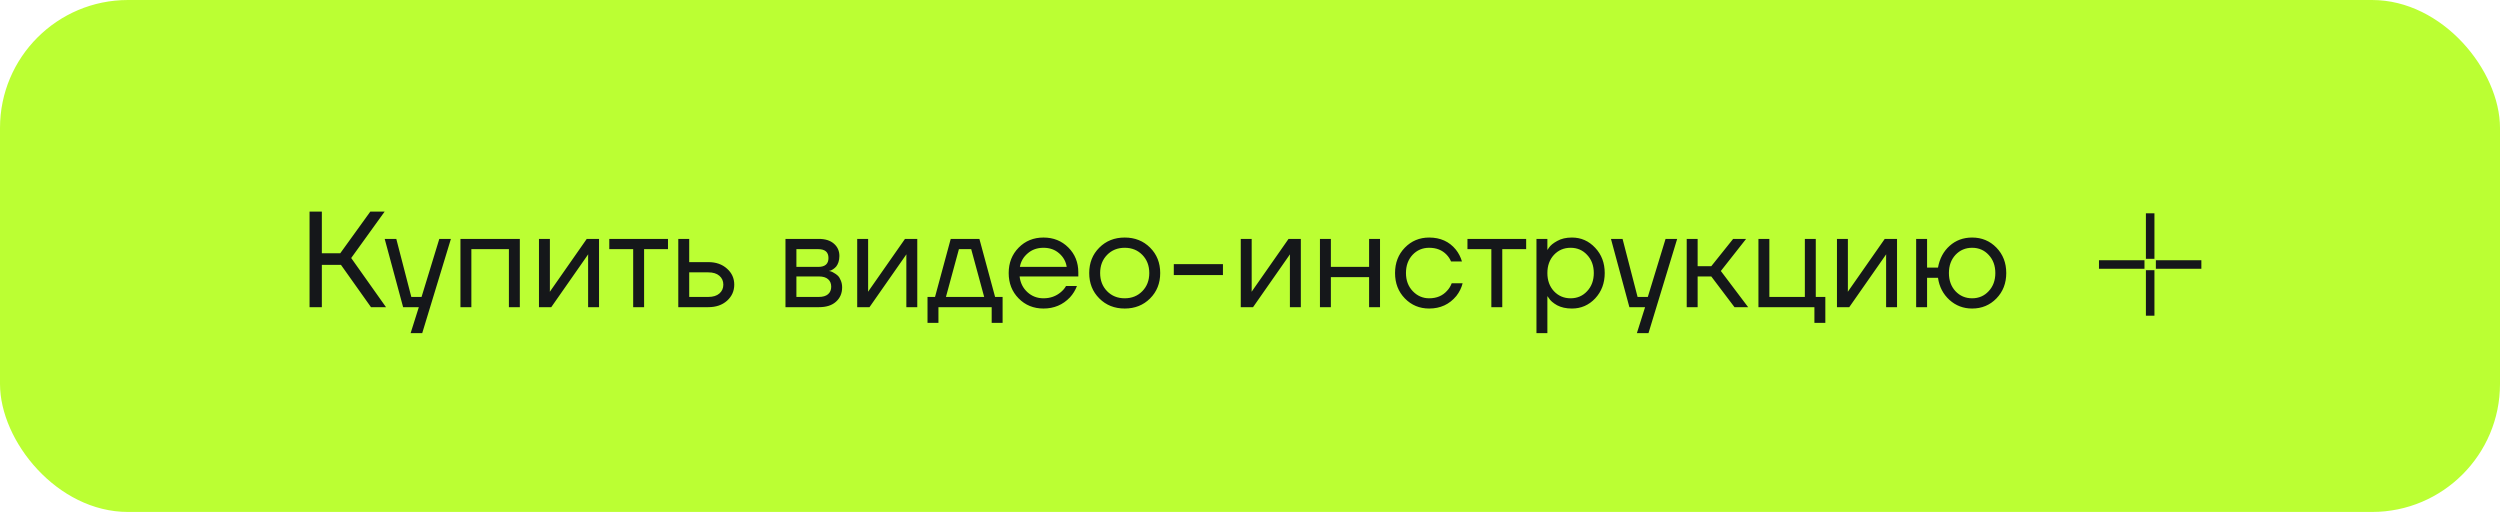 <?xml version="1.0" encoding="UTF-8"?> <svg xmlns="http://www.w3.org/2000/svg" width="293" height="60" viewBox="0 0 293 60" fill="none"> <rect width="293" height="60" rx="15" fill="#BBFF33"></rect> <path d="M36.28 36V24.8H37.72V29.68H39.88L43.4 24.8H45.08L41.16 30.24L45.24 36H43.48L39.96 31.04H37.72V36H36.28ZM45.086 28H46.446L48.206 34.8H49.406L51.486 28H52.846L49.486 39.04H48.126L49.086 36H47.246L45.086 28ZM53.964 36V28H60.924V36H59.644V29.2H55.244V36H53.964ZM63.167 36V28H64.447V34L64.431 34.16H64.463L68.767 28H70.207V36H68.927V30L68.943 29.84H68.911L64.607 36H63.167ZM71.408 29.2V28H78.288V29.2H75.488V36H74.208V29.2H71.408ZM79.495 36V28H80.775V30.72H83.015C83.911 30.72 84.642 30.976 85.207 31.488C85.772 31.989 86.055 32.613 86.055 33.36C86.055 34.107 85.772 34.736 85.207 35.248C84.642 35.749 83.911 36 83.015 36H79.495ZM80.775 34.8H83.015C83.57 34.8 84.002 34.667 84.311 34.4C84.62 34.133 84.775 33.787 84.775 33.36C84.775 32.933 84.62 32.587 84.311 32.32C84.002 32.053 83.57 31.92 83.015 31.92H80.775V34.8ZM92.058 36V28H95.978C96.724 28 97.311 28.187 97.737 28.56C98.164 28.933 98.377 29.413 98.377 30C98.377 30.267 98.34 30.512 98.266 30.736C98.191 30.949 98.1 31.12 97.993 31.248C97.887 31.365 97.769 31.467 97.641 31.552C97.524 31.627 97.423 31.68 97.338 31.712C97.263 31.733 97.21 31.744 97.177 31.744V31.76C97.21 31.76 97.273 31.776 97.37 31.808C97.466 31.829 97.588 31.888 97.737 31.984C97.897 32.069 98.047 32.176 98.186 32.304C98.324 32.432 98.442 32.619 98.537 32.864C98.644 33.109 98.698 33.381 98.698 33.68C98.698 34.373 98.457 34.933 97.978 35.36C97.508 35.787 96.847 36 95.993 36H92.058ZM93.338 31.28H95.897C96.698 31.28 97.097 30.933 97.097 30.24C97.097 29.547 96.698 29.2 95.897 29.2H93.338V31.28ZM93.338 34.8H95.978C96.447 34.8 96.804 34.693 97.049 34.48C97.295 34.267 97.418 33.973 97.418 33.6C97.418 33.227 97.295 32.933 97.049 32.72C96.804 32.507 96.447 32.4 95.978 32.4H93.338V34.8ZM100.464 36V28H101.744V34L101.728 34.16H101.76L106.064 28H107.504V36H106.224V30L106.24 29.84H106.208L101.904 36H100.464ZM108.705 37.84V34.8H109.585L111.425 28H114.785L116.625 34.8H117.505V37.84H116.225V36H109.985V37.84H108.705ZM110.865 34.8H115.345L113.825 29.2H112.385L110.865 34.8ZM119.386 34.976C118.607 34.187 118.218 33.195 118.218 32C118.218 30.805 118.607 29.813 119.386 29.024C120.165 28.235 121.135 27.84 122.298 27.84C123.461 27.84 124.431 28.229 125.21 29.008C125.989 29.787 126.378 30.757 126.378 31.92V32.4H119.498C119.583 33.147 119.887 33.76 120.41 34.24C120.933 34.72 121.562 34.96 122.298 34.96C123.087 34.96 123.765 34.72 124.33 34.24C124.586 34.027 124.789 33.787 124.938 33.52H126.218C126.026 34.021 125.754 34.464 125.402 34.848C124.57 35.723 123.535 36.16 122.298 36.16C121.135 36.16 120.165 35.765 119.386 34.976ZM119.53 31.28H125.018C124.922 30.651 124.629 30.123 124.138 29.696C123.647 29.259 123.034 29.04 122.298 29.04C121.562 29.04 120.943 29.259 120.442 29.696C119.941 30.123 119.637 30.651 119.53 31.28ZM128.84 34.976C128.05 34.187 127.656 33.195 127.656 32C127.656 30.805 128.05 29.813 128.84 29.024C129.629 28.235 130.621 27.84 131.816 27.84C133.01 27.84 134.002 28.235 134.792 29.024C135.581 29.813 135.976 30.805 135.976 32C135.976 33.195 135.581 34.187 134.792 34.976C134.002 35.765 133.01 36.16 131.816 36.16C130.621 36.16 129.629 35.765 128.84 34.976ZM129.752 29.872C129.208 30.427 128.936 31.136 128.936 32C128.936 32.864 129.208 33.573 129.752 34.128C130.296 34.683 130.984 34.96 131.816 34.96C132.648 34.96 133.336 34.683 133.88 34.128C134.424 33.573 134.696 32.864 134.696 32C134.696 31.136 134.424 30.427 133.88 29.872C133.336 29.317 132.648 29.04 131.816 29.04C130.984 29.04 130.296 29.317 129.752 29.872ZM137.569 32.24V30.96H143.329V32.24H137.569ZM145.417 36V28H146.697V34L146.681 34.16H146.713L151.017 28H152.457V36H151.177V30L151.193 29.84H151.161L146.857 36H145.417ZM154.698 36V28H155.978V31.28H160.458V28H161.738V36H160.458V32.48H155.978V36H154.698ZM164.651 34.976C163.883 34.187 163.499 33.195 163.499 32C163.499 30.805 163.883 29.813 164.651 29.024C165.419 28.235 166.369 27.84 167.499 27.84C168.811 27.84 169.851 28.309 170.619 29.248C170.95 29.664 171.19 30.128 171.339 30.64H170.059C169.942 30.352 169.766 30.085 169.531 29.84C169.019 29.307 168.342 29.04 167.499 29.04C166.721 29.04 166.07 29.317 165.547 29.872C165.035 30.427 164.779 31.136 164.779 32C164.779 32.864 165.046 33.573 165.579 34.128C166.113 34.683 166.753 34.96 167.499 34.96C168.374 34.96 169.073 34.667 169.595 34.08C169.83 33.835 170.011 33.541 170.139 33.2H171.419C171.281 33.744 171.035 34.24 170.683 34.688C169.873 35.669 168.811 36.16 167.499 36.16C166.369 36.16 165.419 35.765 164.651 34.976ZM171.986 29.2V28H178.866V29.2H176.066V36H174.786V29.2H171.986ZM180.073 39.04V28H181.353V29.28H181.369L181.529 29.04C181.71 28.763 182.036 28.496 182.505 28.24C182.974 27.973 183.55 27.84 184.233 27.84C185.3 27.84 186.206 28.24 186.953 29.04C187.7 29.829 188.073 30.816 188.073 32C188.073 33.184 187.7 34.176 186.953 34.976C186.206 35.765 185.3 36.16 184.233 36.16C183.55 36.16 182.969 36.032 182.489 35.776C182.02 35.509 181.7 35.232 181.529 34.944L181.369 34.72H181.353V39.04H180.073ZM182.121 29.872C181.609 30.427 181.353 31.136 181.353 32C181.353 32.864 181.609 33.573 182.121 34.128C182.644 34.683 183.294 34.96 184.073 34.96C184.852 34.96 185.497 34.683 186.009 34.128C186.532 33.573 186.793 32.864 186.793 32C186.793 31.136 186.532 30.427 186.009 29.872C185.497 29.317 184.852 29.04 184.073 29.04C183.294 29.04 182.644 29.317 182.121 29.872ZM188.804 28H190.164L191.924 34.8H193.124L195.204 28H196.564L193.204 39.04H191.844L192.804 36H190.964L188.804 28ZM197.683 36V28H198.963V31.2H200.562L203.123 28H204.642L201.683 31.76L204.883 36H203.283L200.562 32.4H198.963V36H197.683ZM206.089 36V28H207.369V34.8H211.529V28H212.809V34.8H213.929V37.84H212.649V36H206.089ZM215.292 36V28H216.572V34L216.556 34.16H216.588L220.892 28H222.332V36H221.052V30L221.068 29.84H221.036L216.732 36H215.292ZM224.573 36V28H225.853V31.36H227.133C227.325 30.304 227.778 29.456 228.493 28.816C229.218 28.165 230.098 27.84 231.133 27.84C232.264 27.84 233.213 28.235 233.981 29.024C234.749 29.813 235.133 30.805 235.133 32C235.133 33.195 234.749 34.187 233.981 34.976C233.213 35.765 232.264 36.16 231.133 36.16C230.109 36.16 229.224 35.824 228.477 35.152C227.73 34.469 227.282 33.605 227.133 32.56H225.853V36H224.573ZM229.181 29.872C228.669 30.427 228.413 31.136 228.413 32C228.413 32.864 228.669 33.573 229.181 34.128C229.704 34.683 230.354 34.96 231.133 34.96C231.912 34.96 232.557 34.683 233.069 34.128C233.592 33.573 233.853 32.864 233.853 32C233.853 31.136 233.592 30.427 233.069 29.872C232.557 29.317 231.912 29.04 231.133 29.04C230.354 29.04 229.704 29.317 229.181 29.872Z" fill="#15171A"></path> <path d="M252 25V30.333M252 31.667V37M251.333 31H246M258 31H252.667" stroke="#15171A"></path> </svg> 